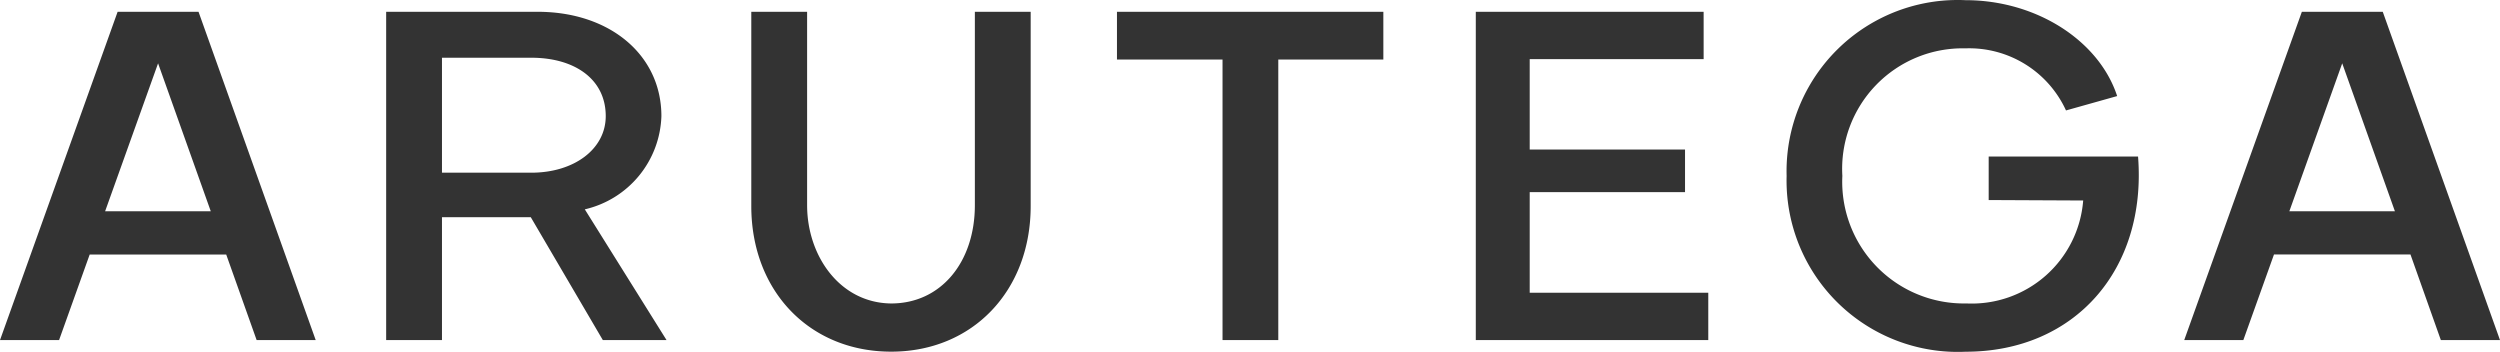 <svg xmlns="http://www.w3.org/2000/svg" width="1121" height="158" fill="none"><path fill="#333" d="M1094.48 152.5H1121L1068.43 5.291h-36.28l-52.737 147.183h26.507l13.73-38.36h61.21zm-67.94-57.762 23.71-66.346 23.63 66.346zM437.128 91.993c0 25.574-15.225 44.08-37.508 44.08-22.913-.204-37.712-21.2-37.712-44.08V5.291H336.88v87.112c0 38.044 26.06 65.28 62.74 65.28 36.485 0 62.536-27.278 62.536-65.28V5.29h-25.028zM296.571 52.073c0-27.44-23.143-46.782-55.451-46.782h-67.966v147.183h25.028V97.398h39.826l32.308 55.102h28.566l-36.656-58.631a44.33 44.33 0 0 0 34.345-41.796m-98.389 25.378V25.886h40.065c19.393 0 33.365 9.573 33.365 26.187 0 14.756-14.168 25.36-33.365 25.36h-40.065zM52.74 5.291 0 152.5h26.486l13.724-38.36h61.231l13.639 38.36h26.486L89.021 5.291zm-5.608 89.447L70.88 28.392l23.63 66.346zM685.921 86.165h69.645v-19.12h-69.645V26.502h77.991V5.285H661.746v147.209h104.246v-21.217h-80.071zM500.847 26.707h47.336v125.787h25.002V26.707h47.106V5.285H500.847zM891.726 70.152v19.546l42.375.205a50.1 50.1 0 0 1-16.808 33.689 50.1 50.1 0 0 1-35.524 12.471 54.56 54.56 0 0 1-52.191-35.242 54.6 54.6 0 0 1-3.465-21.949 54.05 54.05 0 0 1 15.079-40.713 54.04 54.04 0 0 1 40.168-16.477 47.74 47.74 0 0 1 45.035 27.84l22.939-6.444c-8.141-24.9-36.28-42.997-67.965-42.997a76.76 76.76 0 0 0-80.249 78.817 76.796 76.796 0 0 0 49.316 73.825 76.8 76.8 0 0 0 30.933 4.992c48.99 0 81.306-36.817 77.334-87.538h-66.977z"/></svg>